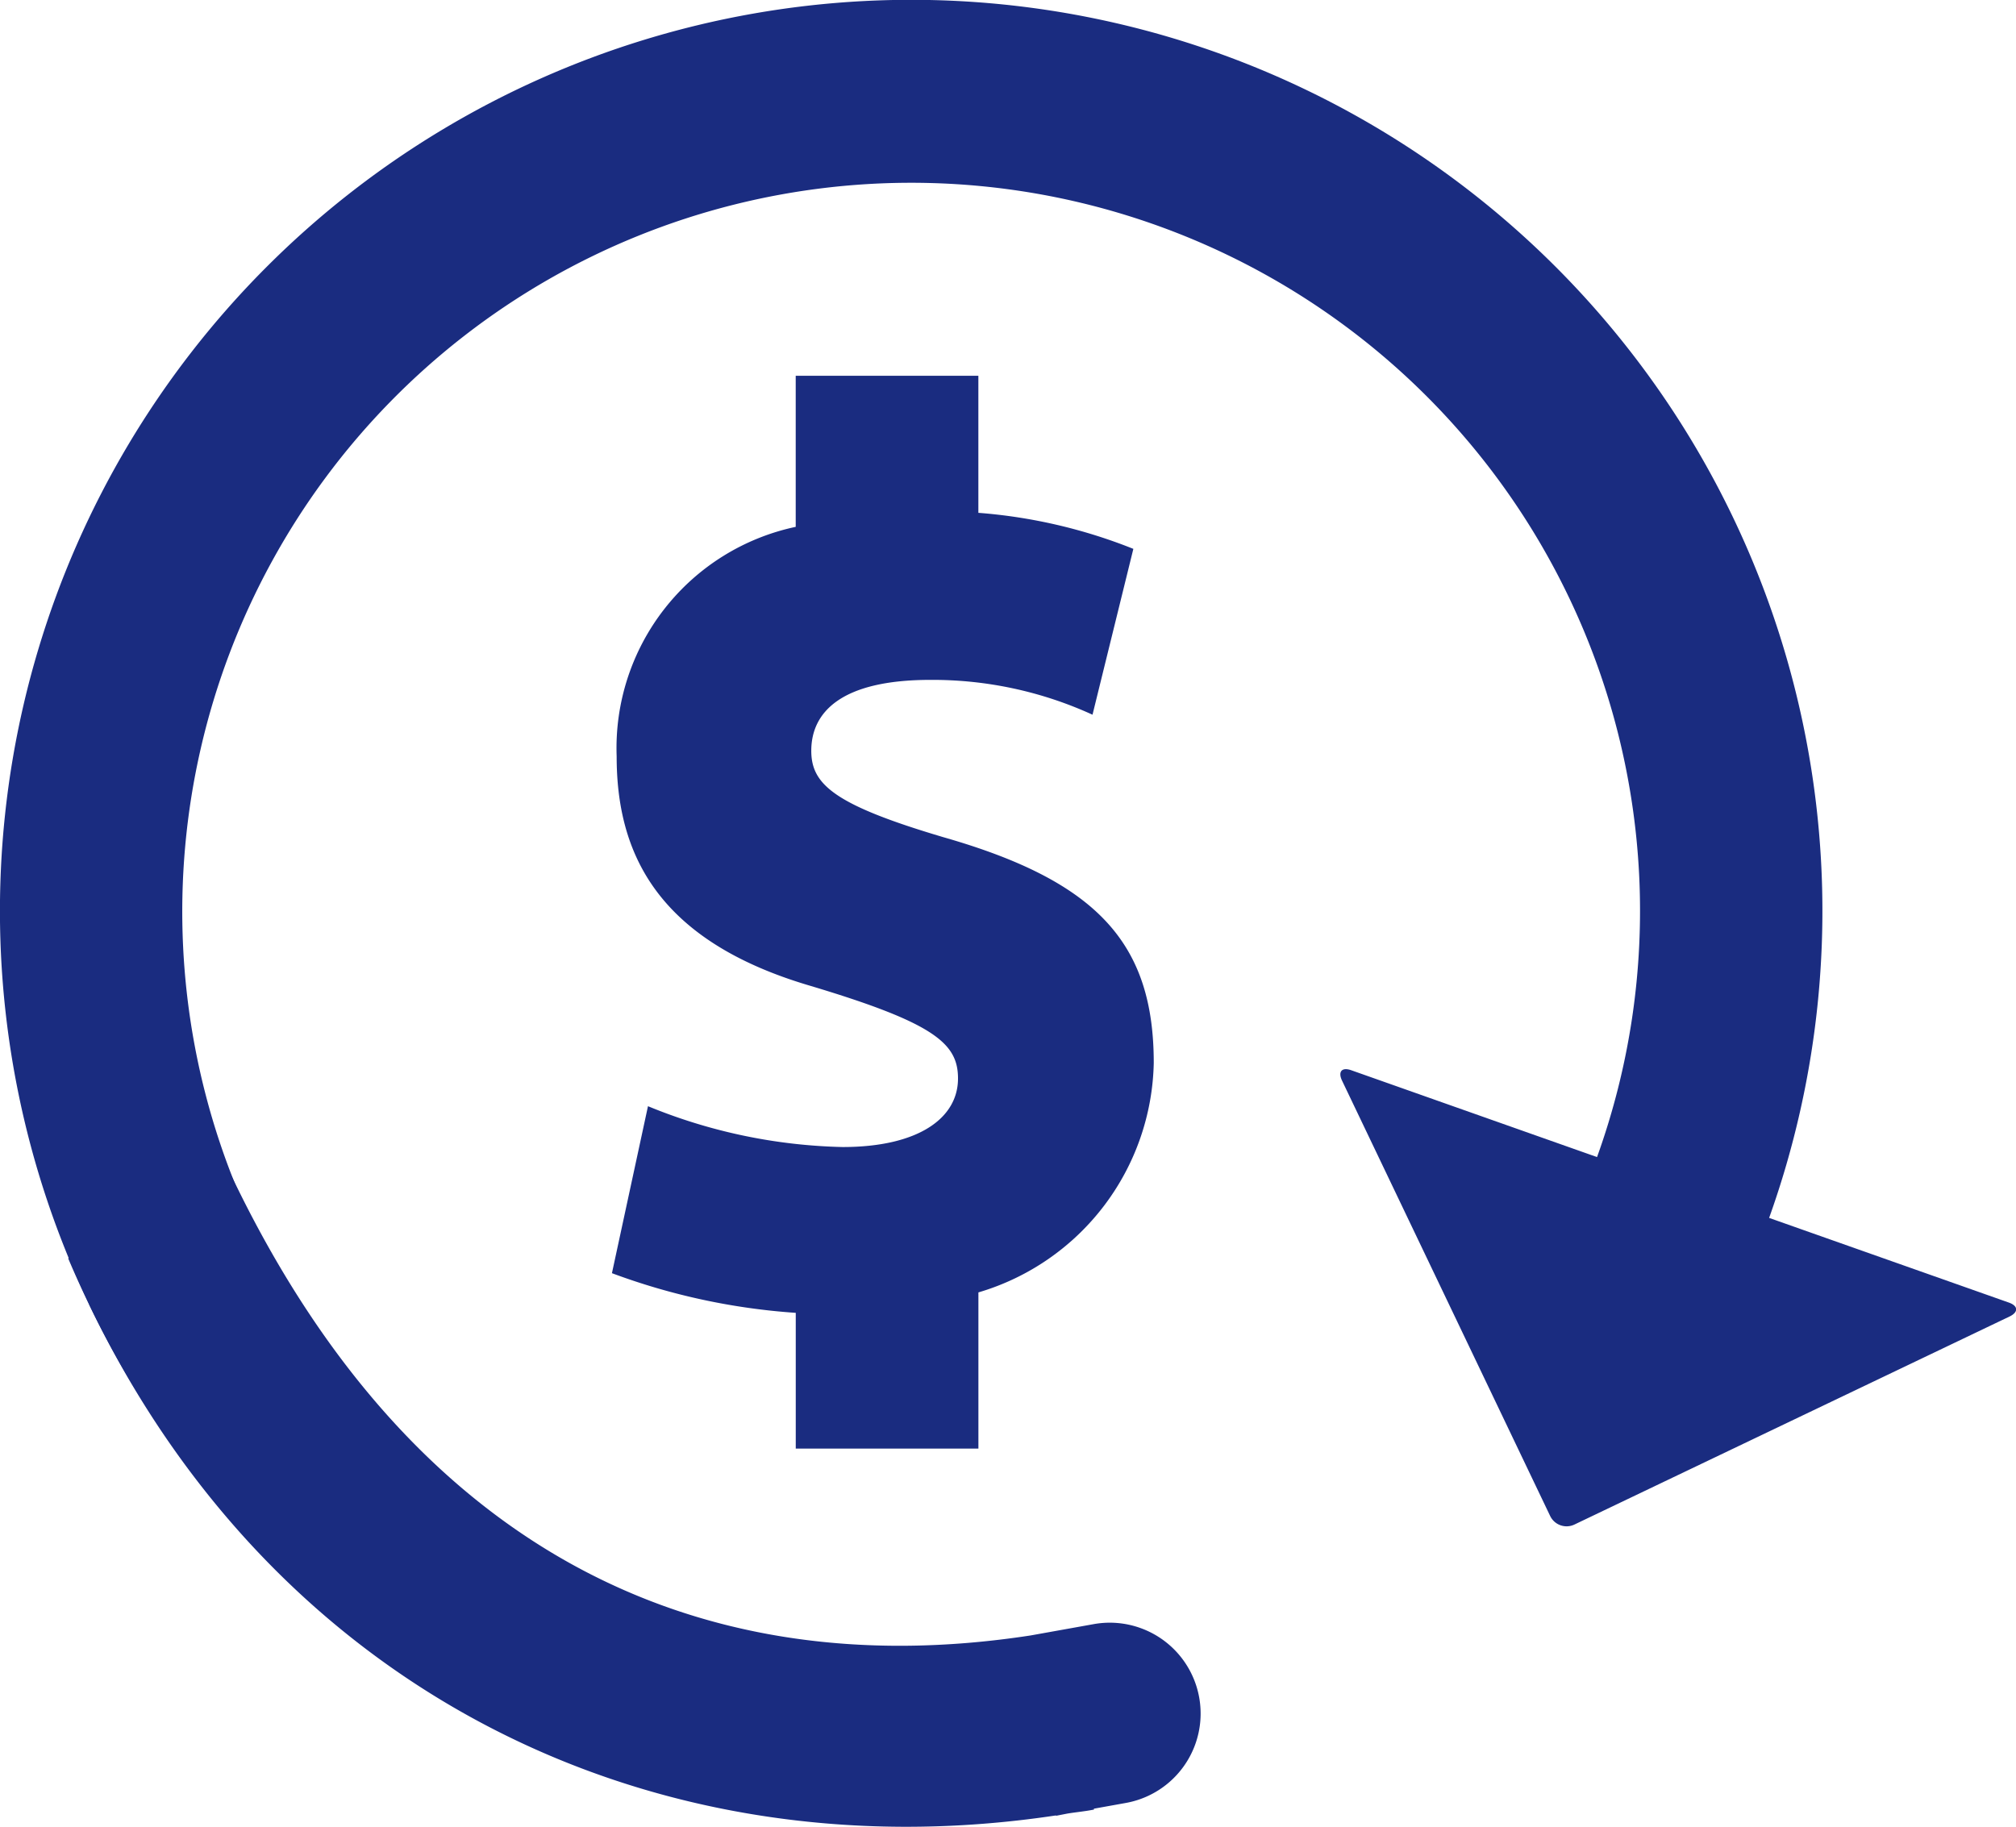 <svg xmlns="http://www.w3.org/2000/svg" width="50" height="45.315" viewBox="0 0 50 45.315">
  <g id="icon_-_travel_funds" data-name="icon - travel funds" transform="translate(40)">
    <g id="Group_888" data-name="Group 888" transform="translate(-40)">
      <g id="Group_886" data-name="Group 886">
        <g id="icon_-_last_chance" data-name="icon - last chance">
          <path id="Path_269" data-name="Path 269" d="M4.945,29.812" transform="translate(1.396 8.539)" fill="#1a2c80"/>
          <path id="Path_270" data-name="Path 270" d="M4.54,29.38" transform="translate(1.282 8.417)" fill="#1a2c80"/>
          <path id="Path_271" data-name="Path 271" d="M4.531,29.371" transform="translate(1.279 8.414)" fill="#1a2c80"/>
          <path id="Path_272" data-name="Path 272" d="M4.519,29.358l0,0" transform="translate(1.276 8.411)" fill="#1a2c80"/>
          <path id="Path_273" data-name="Path 273" d="M4.495,29.33l.01.01v0l.01.007" transform="translate(1.269 8.403)" fill="#1a2c80"/>
          <path id="Path_274" data-name="Path 274" d="M4.377,29.2v0l.01.013h0l.009.014.013.012c.033.033.06.068.091.1h0l.01.012h0" transform="translate(1.236 8.365)" fill="#1a2c80"/>
          <path id="Path_275" data-name="Path 275" d="M6.939,38.93l3.139-3.272a17.882,17.882,0,0,1-2.429-2.88h0A18.079,18.079,0,1,1,38.909,14.812a18.025,18.025,0,0,1,.7,13.89l-6.093-2.153c-.235-.084-.338.032-.231.257l5.162,10.8a.452.452,0,0,0,.6.212l10.793-5.161c.225-.108.216-.264-.018-.346l-5.945-2.1A22.6,22.6,0,1,0,2.214,32.354l0,.005,0,.005A22.6,22.6,0,0,0,3.895,35.29L3.9,35.3a21.565,21.565,0,0,0,1.7,2.229v0l.01.01A7.234,7.234,0,0,0,6.939,38.93Z" transform="translate(0 0)" fill="#1a2c80"/>
          <path id="Path_276" data-name="Path 276" d="M5.057,29.927" transform="translate(1.428 8.571)" fill="#1a2c80"/>
        </g>
        <path id="Path_277" data-name="Path 277" d="M1.319,24.728c4.464,10.5,14.226,15.366,24.5,13.818v.009L26.1,38.5c.219-.036.444-.055.662-.1l-.005-.021.79-.142a2.253,2.253,0,1,0-.79-4.437l-1.566.281c-8.456,1.3-15.53-2.309-19.888-11.541" transform="translate(0.372 6.487)" fill="#1a2c80"/>
      </g>
      <g id="Group_887" data-name="Group 887" transform="translate(15.177 9.321)">
        <path id="Path_278" data-name="Path 278" d="M20.881,29.959v3.875h-4.53V30.466a16.2,16.2,0,0,1-4.559-.984l.894-4.142a13.444,13.444,0,0,0,4.828,1.013c1.877,0,2.861-.716,2.861-1.7,0-.864-.567-1.372-3.666-2.3-3.844-1.132-4.8-3.338-4.8-5.692a5.61,5.61,0,0,1,4.441-5.692V7.221h4.53v3.4a13.016,13.016,0,0,1,3.844.894l-1.013,4.114a9.525,9.525,0,0,0-4.024-.864c-2.206,0-2.951.8-2.951,1.758,0,.835.567,1.341,3.279,2.145,3.844,1.1,5.215,2.653,5.215,5.6A6.063,6.063,0,0,1,20.881,29.959Z" transform="translate(-11.792 -7.221)" fill="#1a2c80"/>
      </g>
    </g>
  </g>
</svg>
